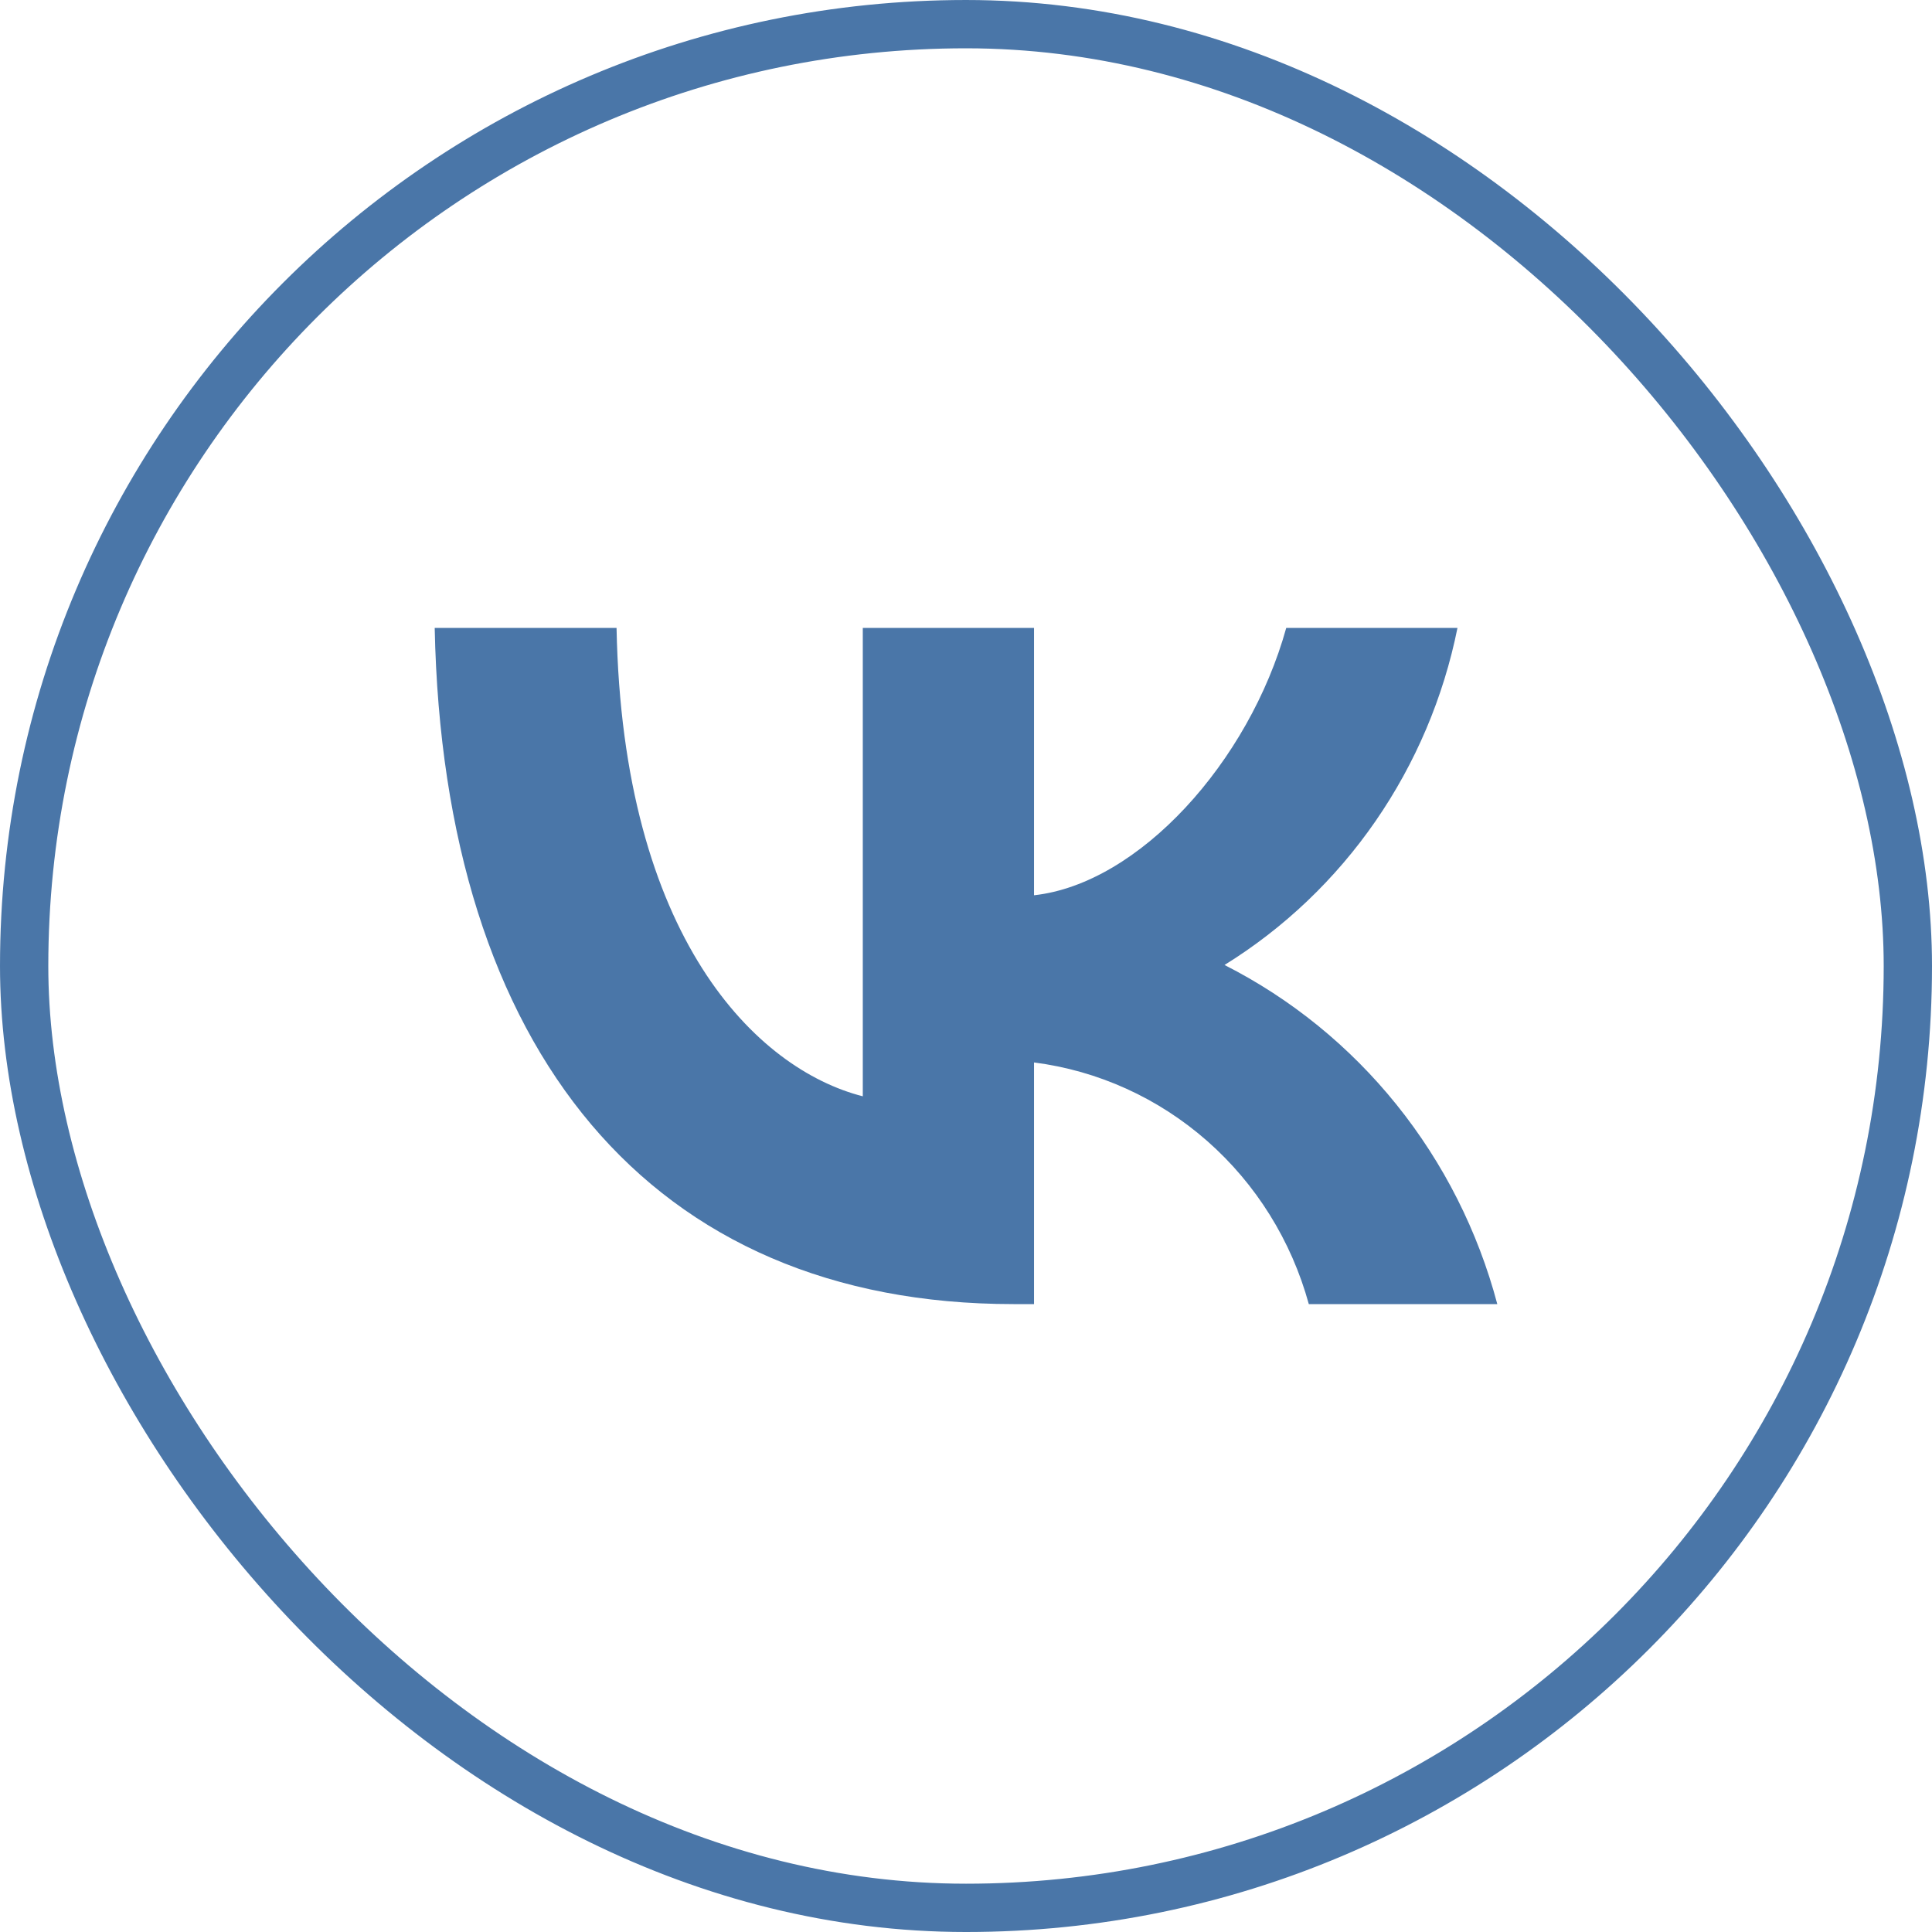 <svg width="275" height="275" viewBox="0 0 275 275" fill="none" xmlns="http://www.w3.org/2000/svg">
<rect x="3.438" y="3.438" width="268.125" height="268.125" rx="134.062" fill="transparent" stroke="#4A76A8" stroke-width="6.875"/>
<path d="M144.255 185.625C92.579 185.625 63.103 149.495 61.875 89.375H87.76C88.611 133.502 107.694 152.193 122.81 156.047V89.375H147.183V127.432C162.11 125.794 177.792 108.452 183.083 89.375H207.457C205.463 99.269 201.489 108.636 195.784 116.892C190.078 125.148 182.763 132.114 174.297 137.355C183.747 142.144 192.094 148.923 198.787 157.243C205.48 165.564 210.367 175.237 213.125 185.625H186.295C183.819 176.602 178.787 168.526 171.83 162.407C164.872 156.288 156.298 152.4 147.183 151.229V185.625H144.255V185.625Z" fill="#4A76A8"/>
</svg>

